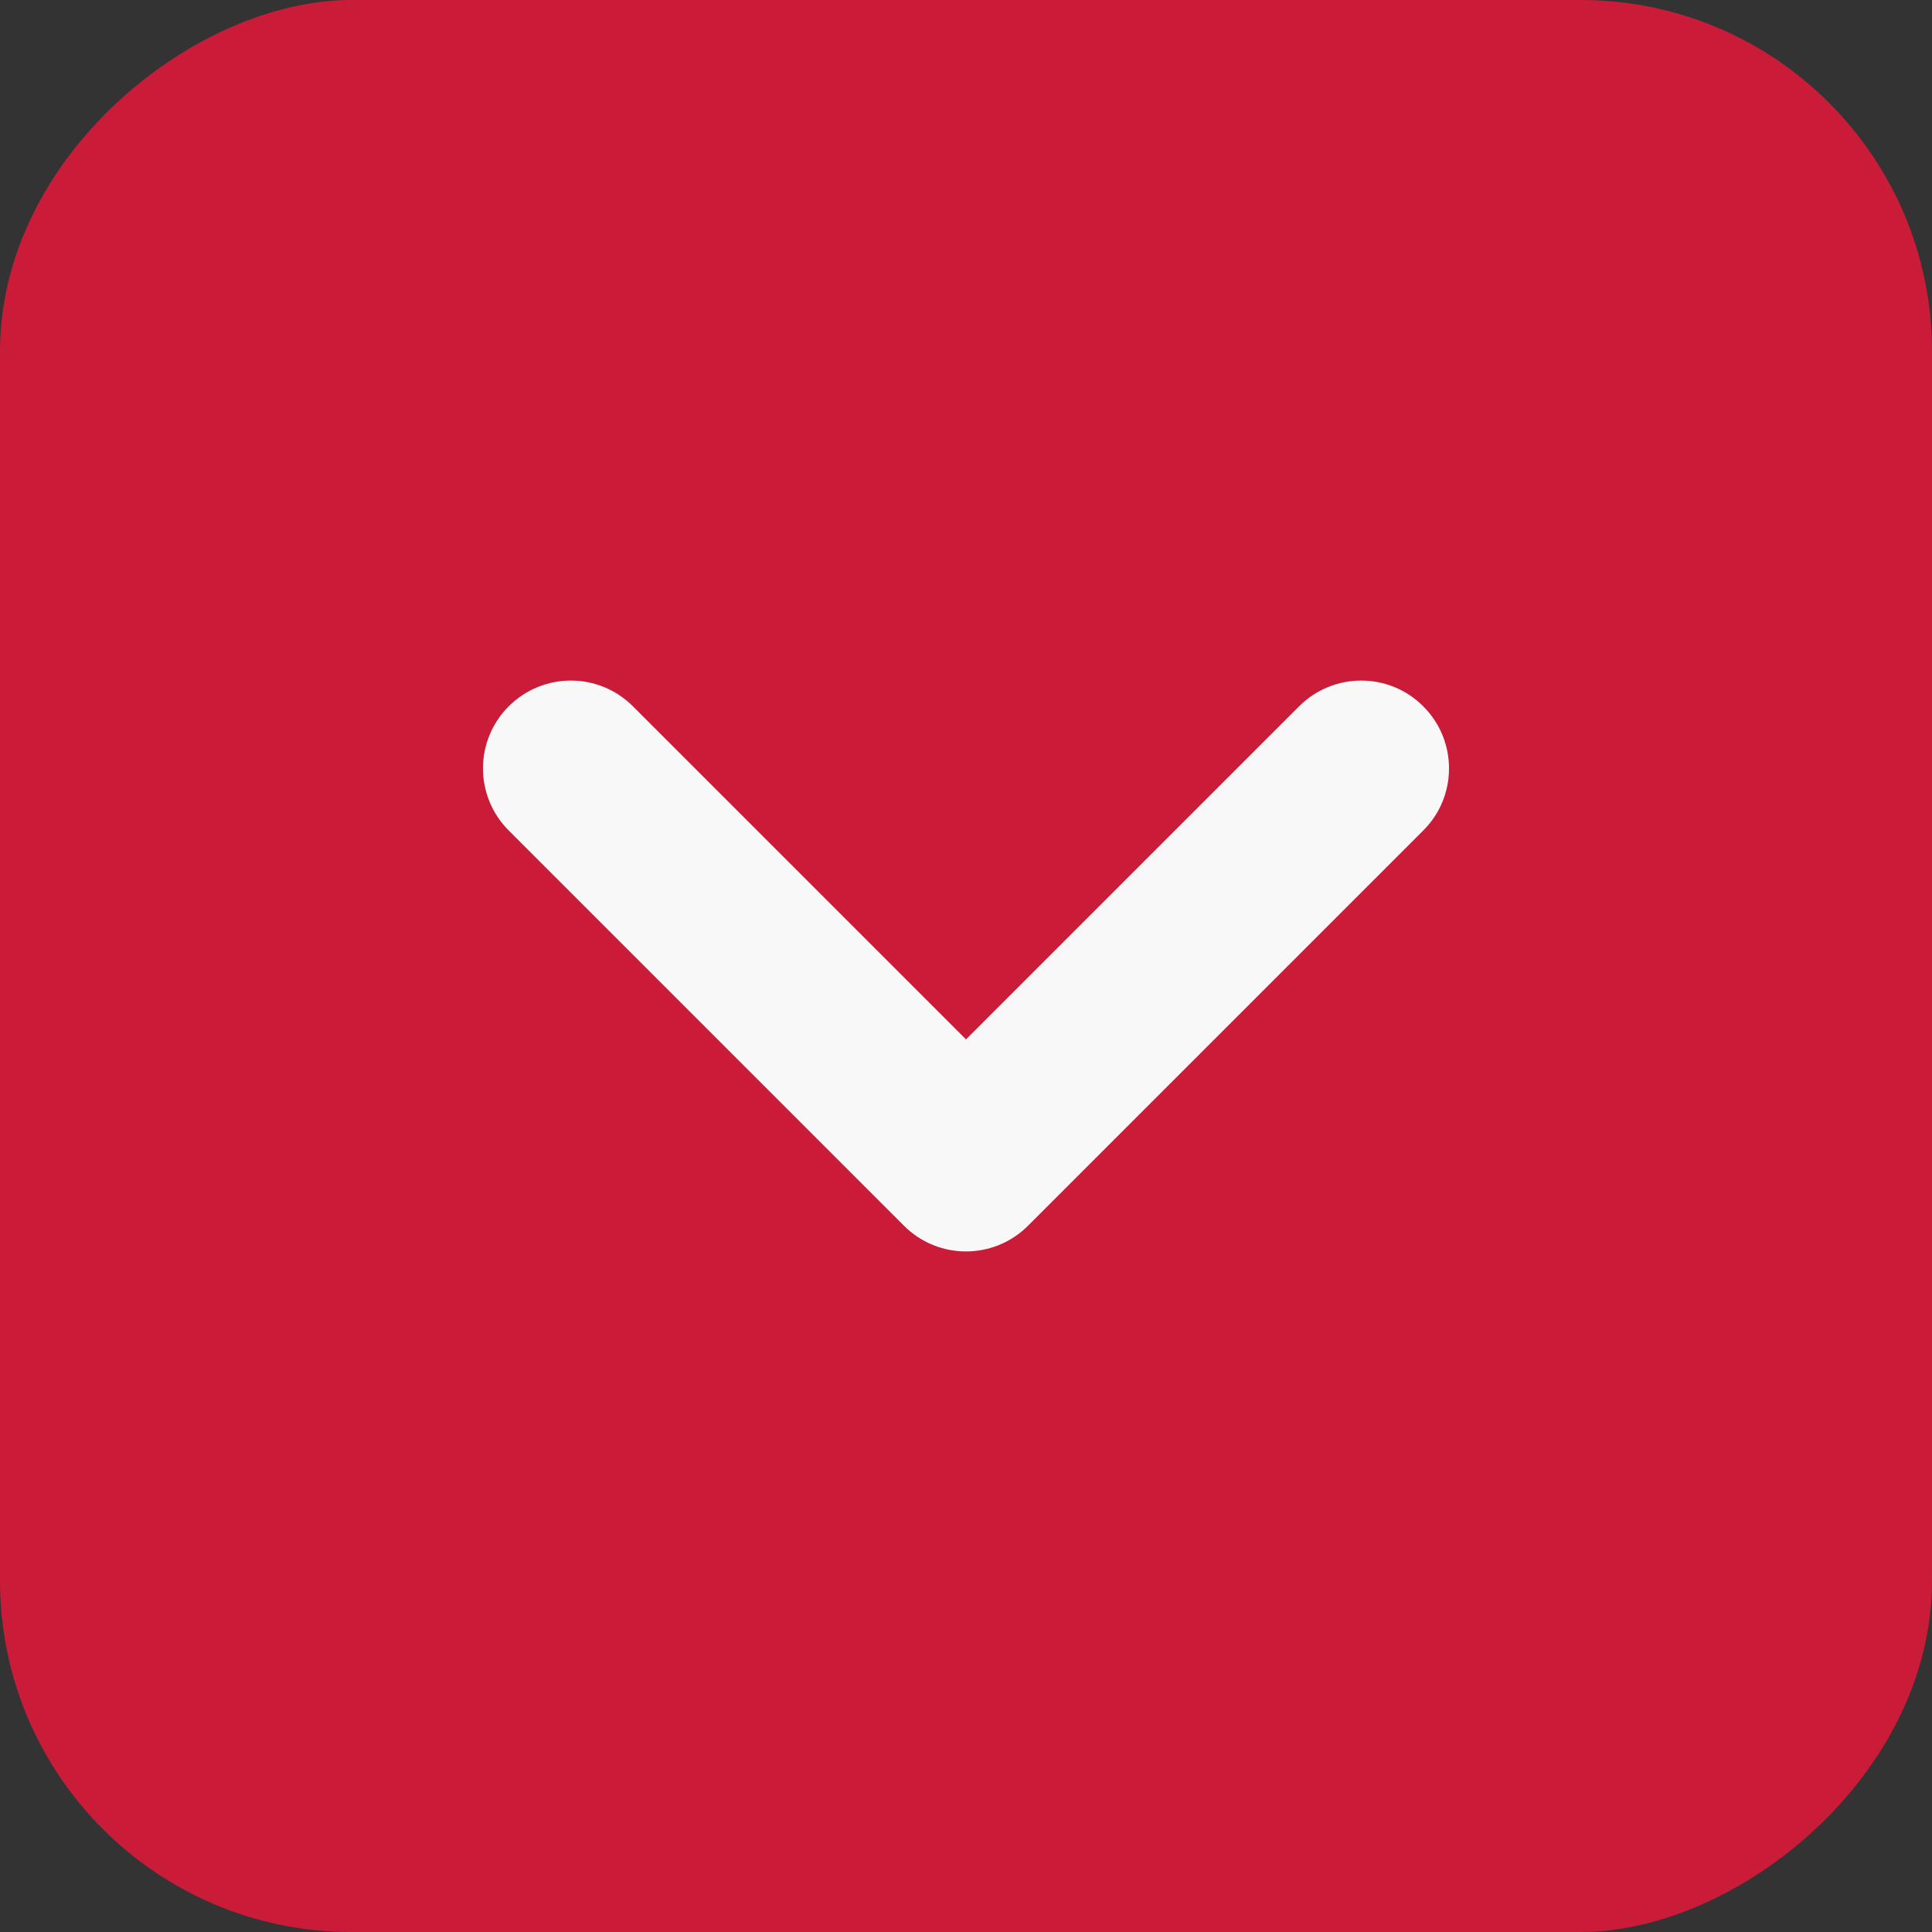<svg fill="none" height="22" viewBox="0 0 22 22" width="22" xmlns="http://www.w3.org/2000/svg"><rect x="0" y="0" width="22" height="22" fill="#333333" stroke="none"/><rect fill="#ca1b39" height="22" rx="4" transform="matrix(0 -1 1 0 -22 22)" width="22" y="22"/><path clip-rule="evenodd" d="m16.207 8.043c.391.391.391 1.024 0 1.414l-4.5 4.5c-.391.391-1.024.391-1.414 0l-4.5-4.5c-.391-.391-.391-1.024 0-1.414.391-.391 1.024-.391 1.414 0l3.793 3.793 3.793-3.793c.391-.391 1.024-.391 1.414 0z" fill="#f8f8f8" fill-rule="evenodd"/></svg>